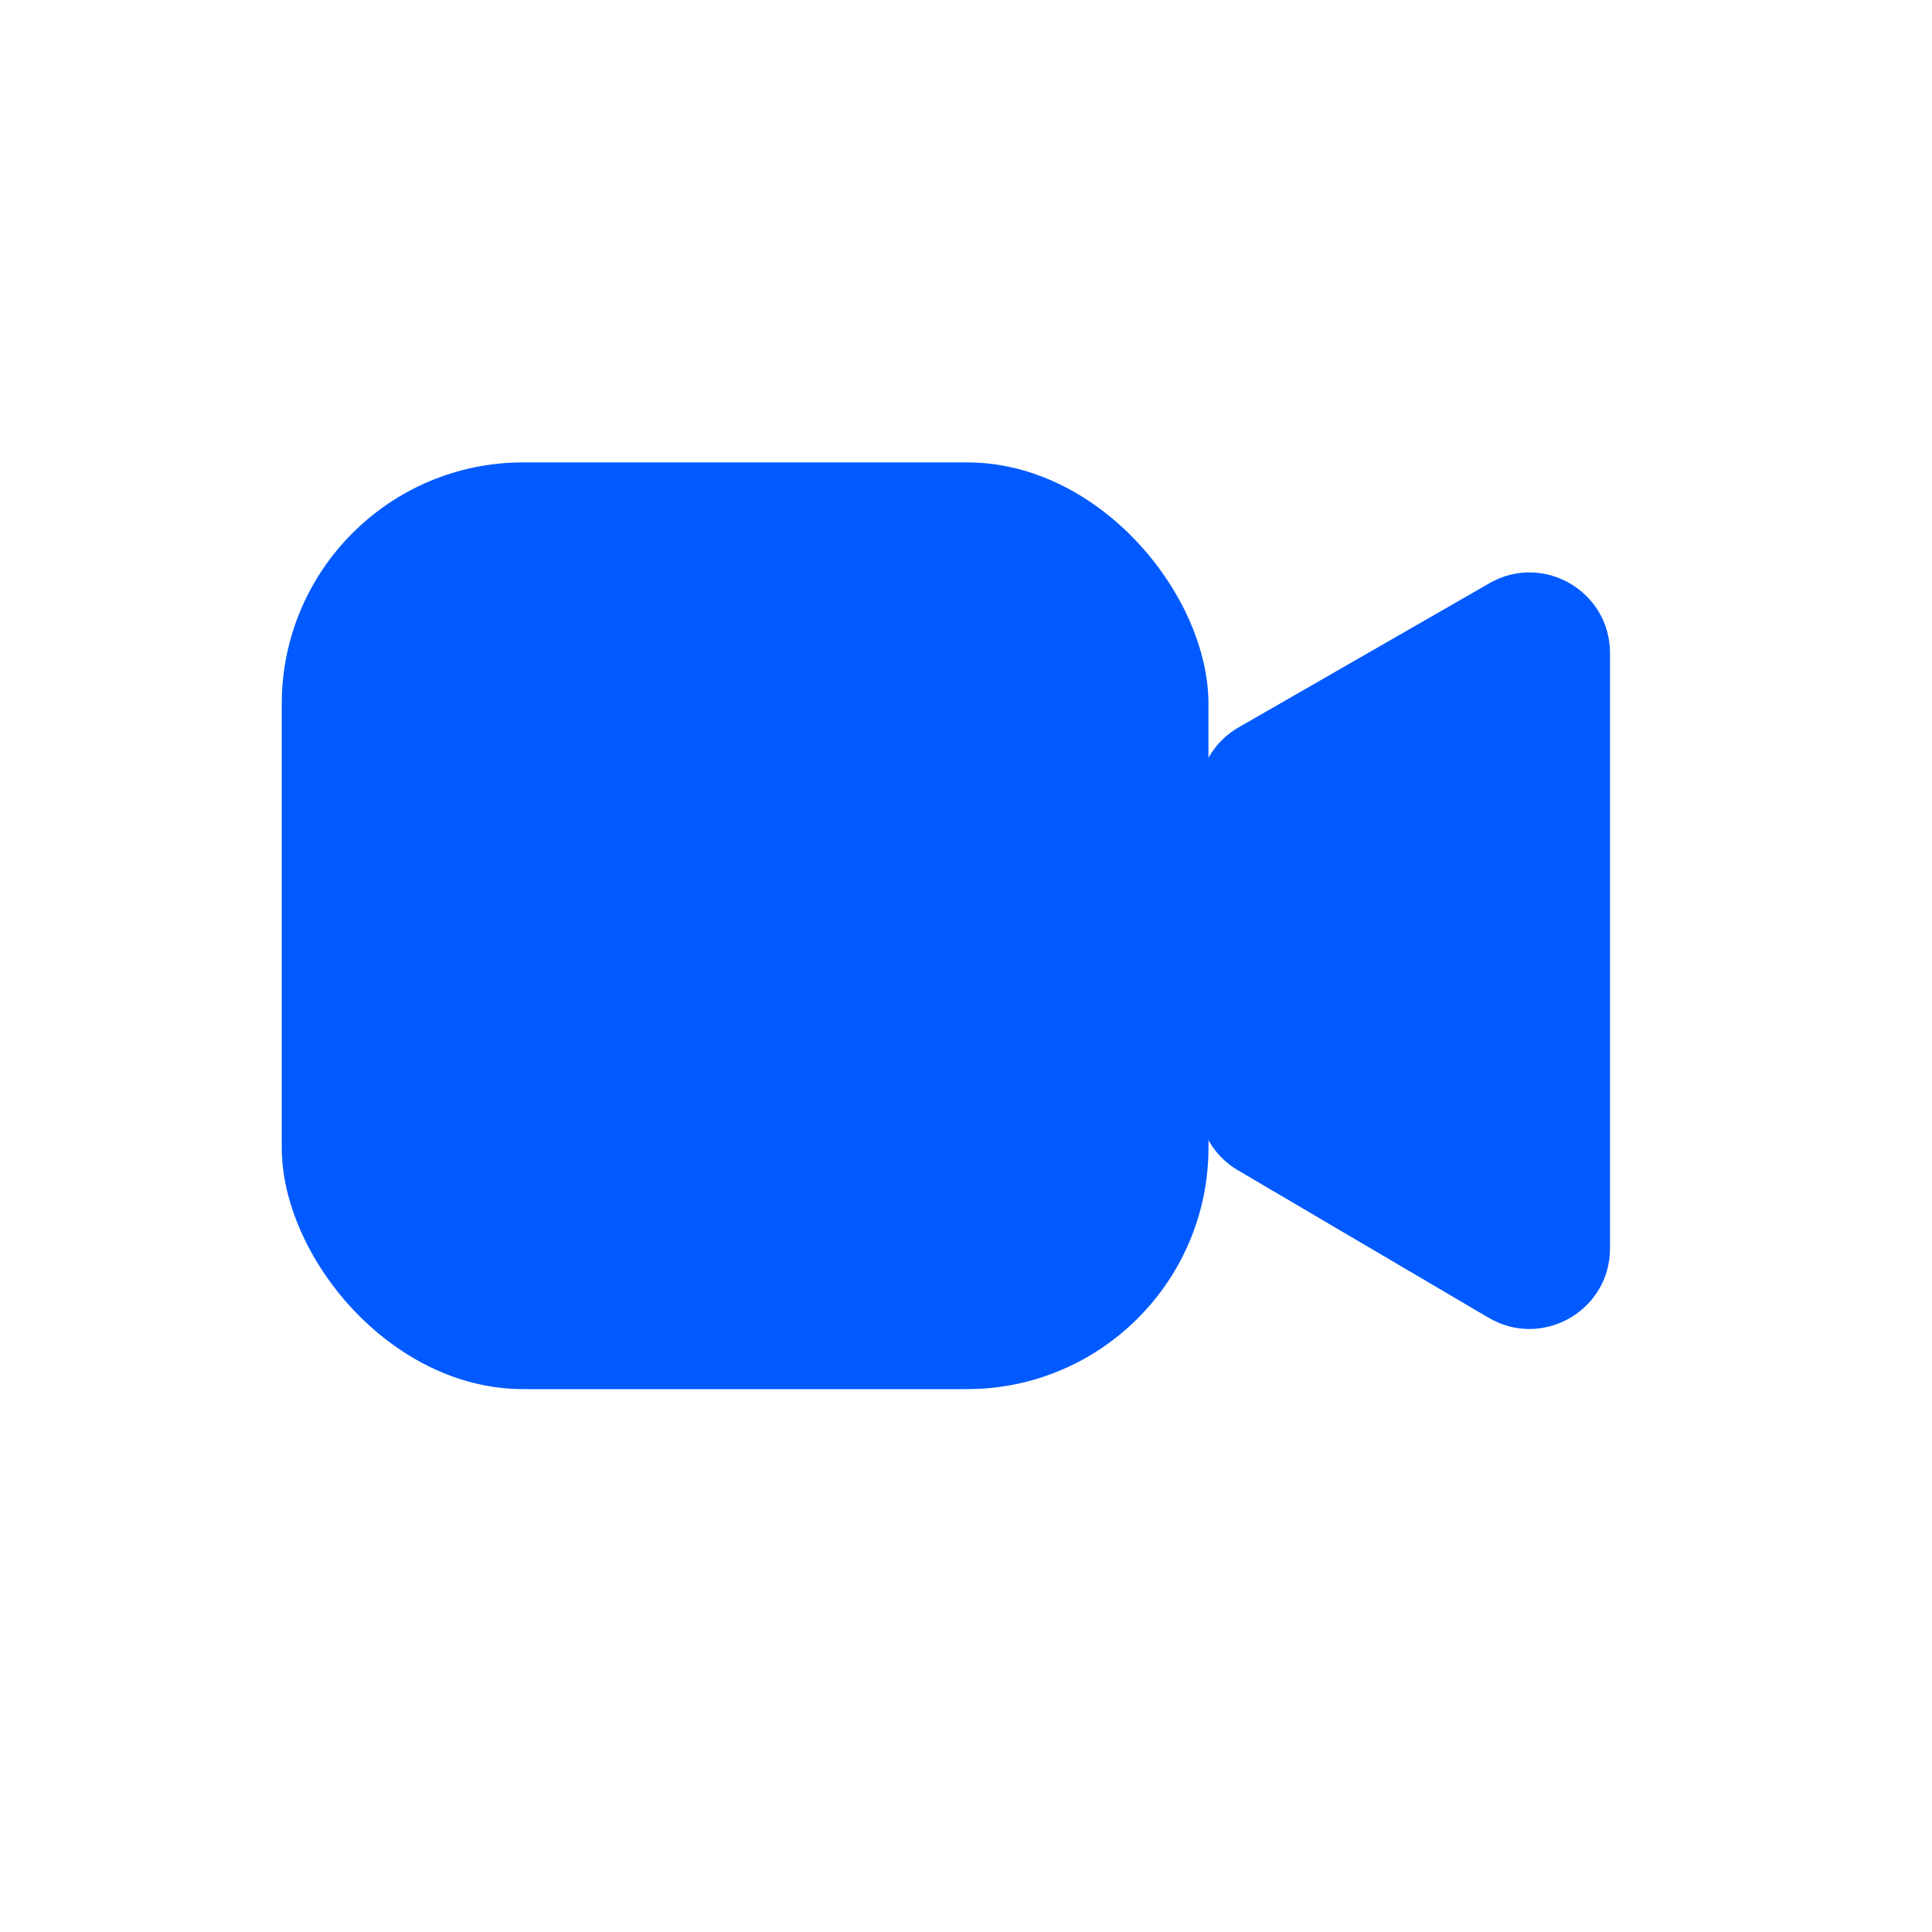 <svg width="24" height="24" viewBox="0 0 24 24" fill="none" xmlns="http://www.w3.org/2000/svg">
<rect x="3.5" y="5.744" width="11.512" height="11.512" rx="3" fill="#005AFF"/>
<path d="M14.884 13.675V9.903C14.884 9.545 15.075 9.214 15.386 9.036L18.502 7.245C19.168 6.862 20 7.343 20 8.112V15.508C20 16.281 19.16 16.762 18.493 16.37L15.377 14.537C15.071 14.357 14.884 14.03 14.884 13.675Z" fill="#005AFF"/>
</svg>
